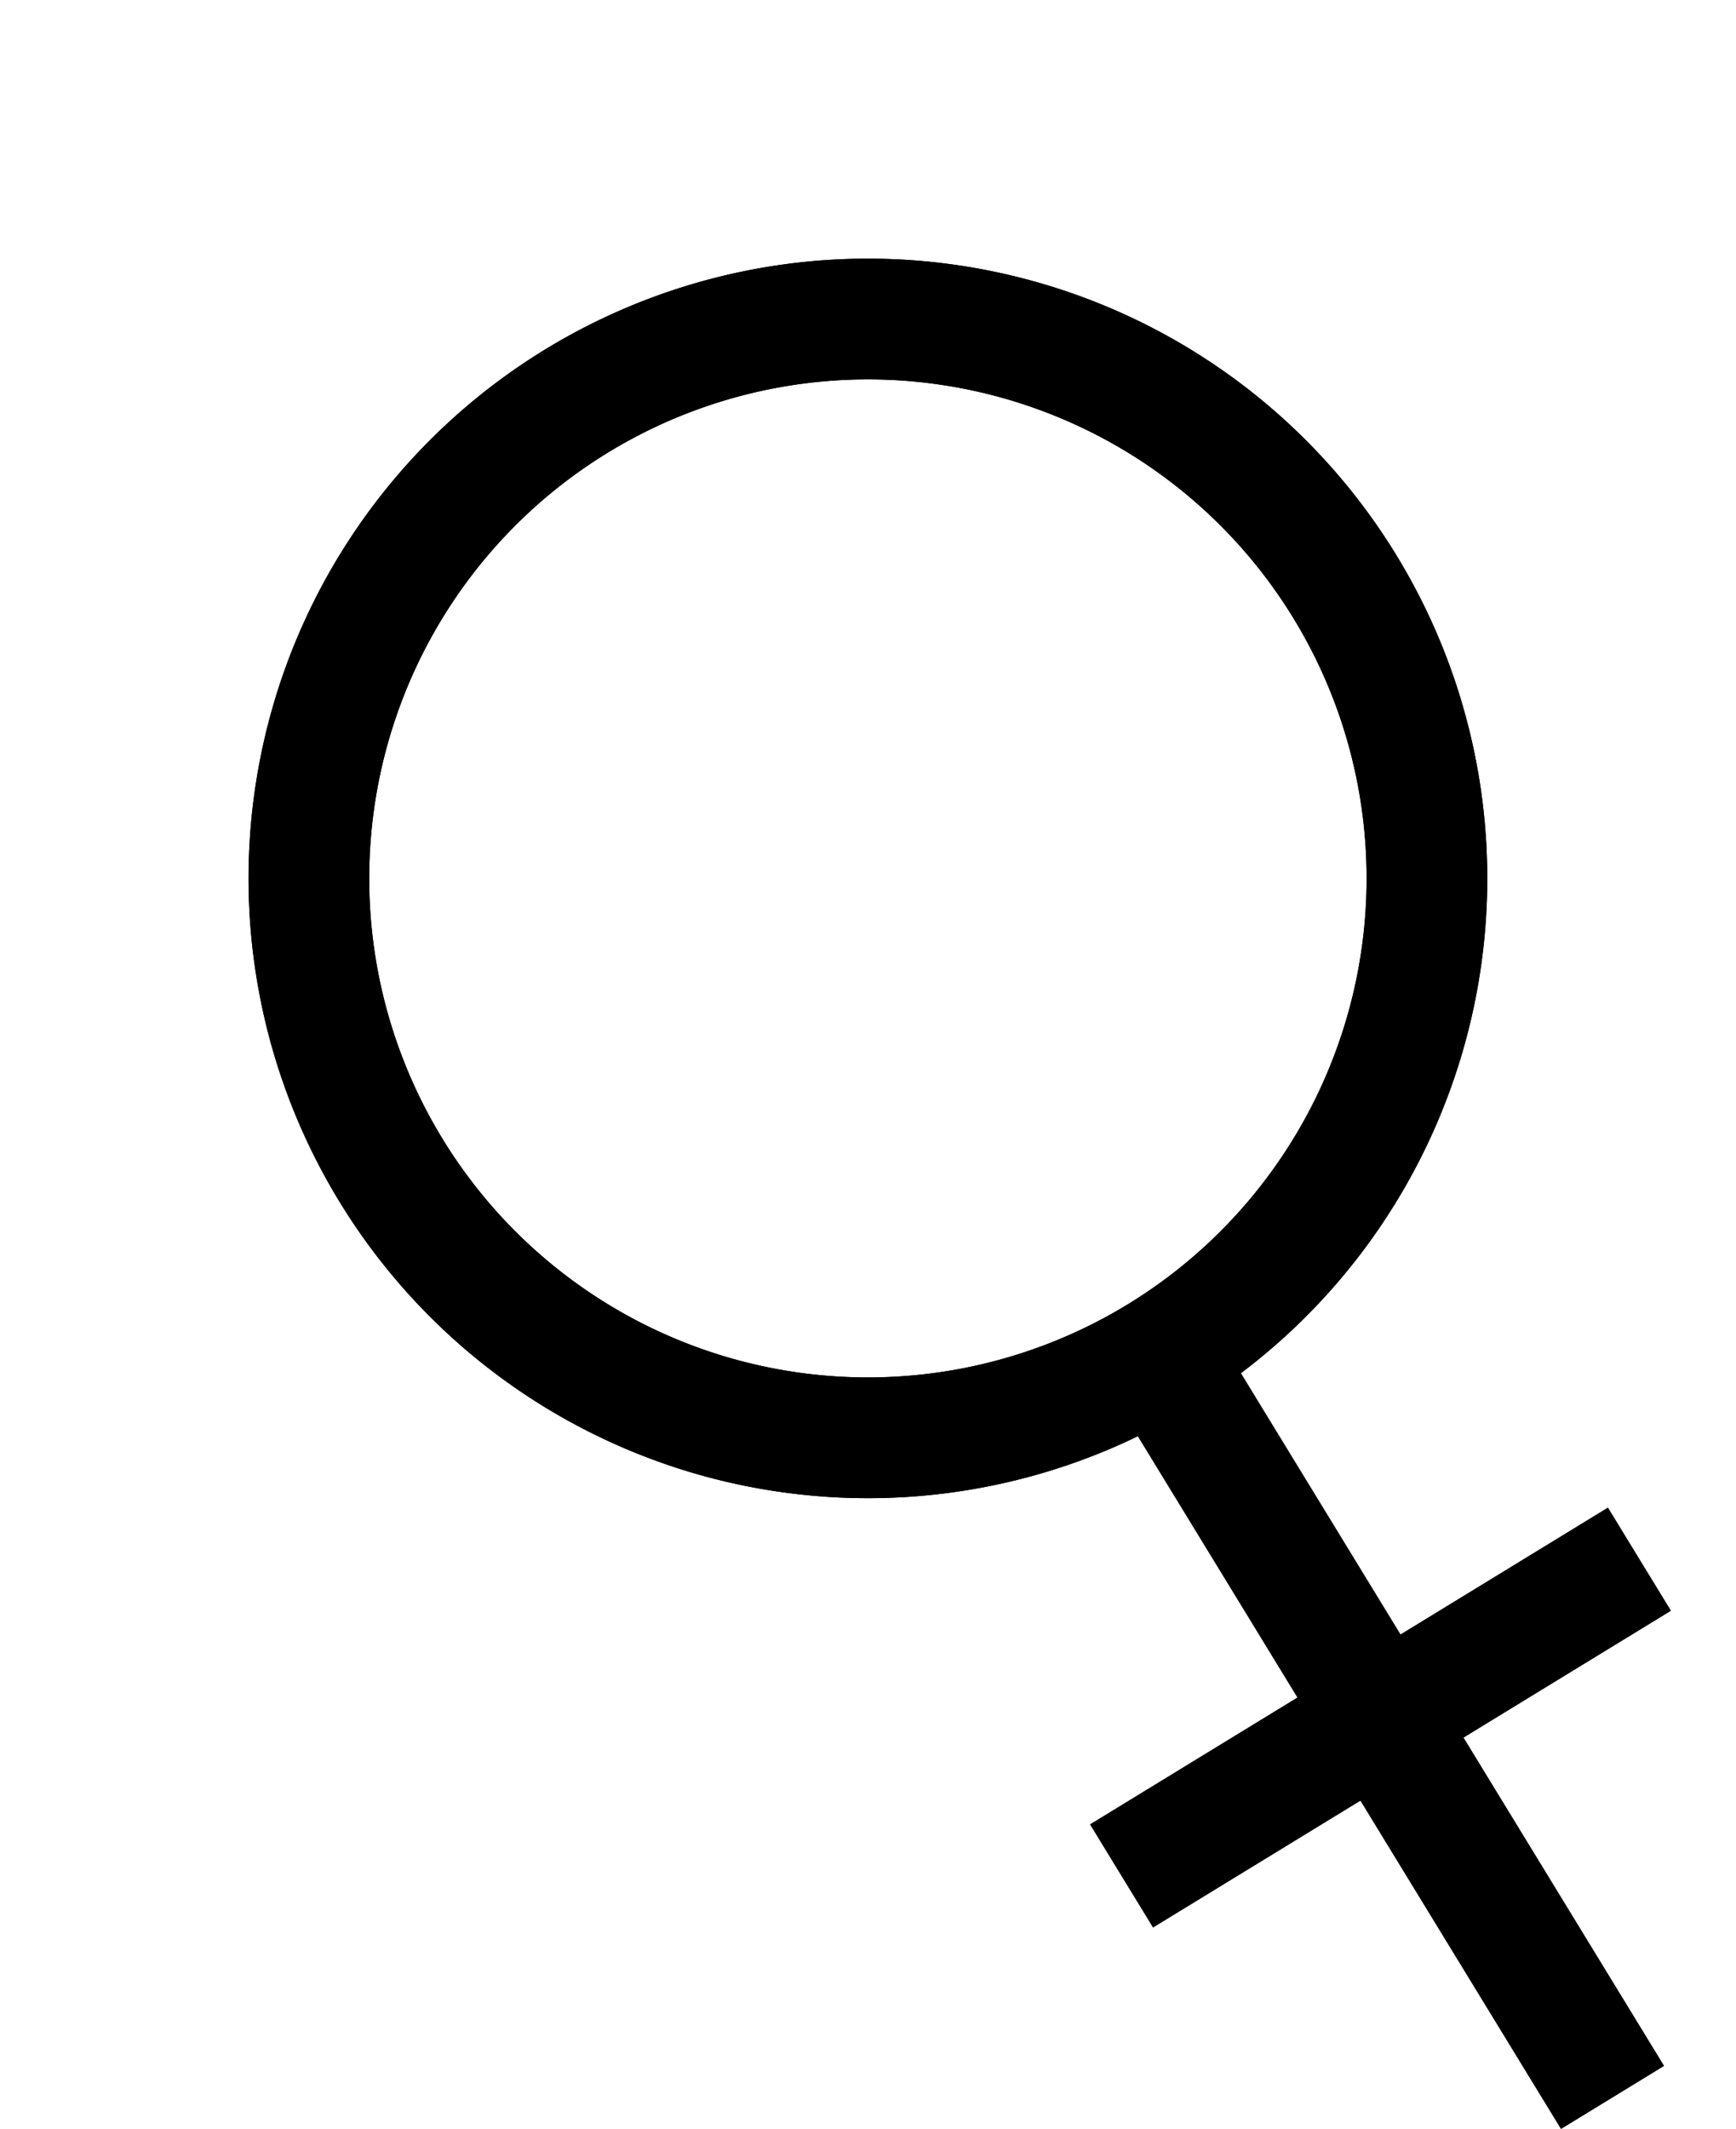 <?xml version="1.0" encoding="UTF-8"?><svg xmlns="http://www.w3.org/2000/svg" xmlns:xlink="http://www.w3.org/1999/xlink" height="249.9" preserveAspectRatio="xMidYMid meet" version="1.0" viewBox="-11.3 -1.0 203.9 249.9" width="203.9" zoomAndPan="magnify"><g><g fill="none" stroke="#000" stroke-width="14.173"><g fill-opacity=".75" fill-rule="evenodd"><path d="m90.636 167.19v102.61" transform="rotate(-31.436 90.636 102.11)"/><path d="m54.998 217.55h71.277" transform="rotate(-31.436 90.636 102.11)"/></g><path d="m156.3 102.11a65.66 65.66 0 1 1 -131.32 0 65.66 65.66 0 1 1 131.32 0z" stroke-linecap="round" stroke-linejoin="bevel" transform="rotate(-31.436 90.636 102.11)"/></g></g><g><g fill="none" stroke="#000" stroke-width="14.173"><g fill-opacity=".75" fill-rule="evenodd"><path d="m90.636 167.19v102.61" transform="rotate(-31.436 90.636 102.11)"/><path d="m54.998 217.55h71.277" transform="rotate(-31.436 90.636 102.11)"/></g><path d="m156.3 102.11a65.66 65.66 0 1 1 -131.32 0 65.66 65.66 0 1 1 131.32 0z" stroke-linecap="round" stroke-linejoin="bevel" transform="rotate(-31.436 90.636 102.11)"/></g></g></svg>